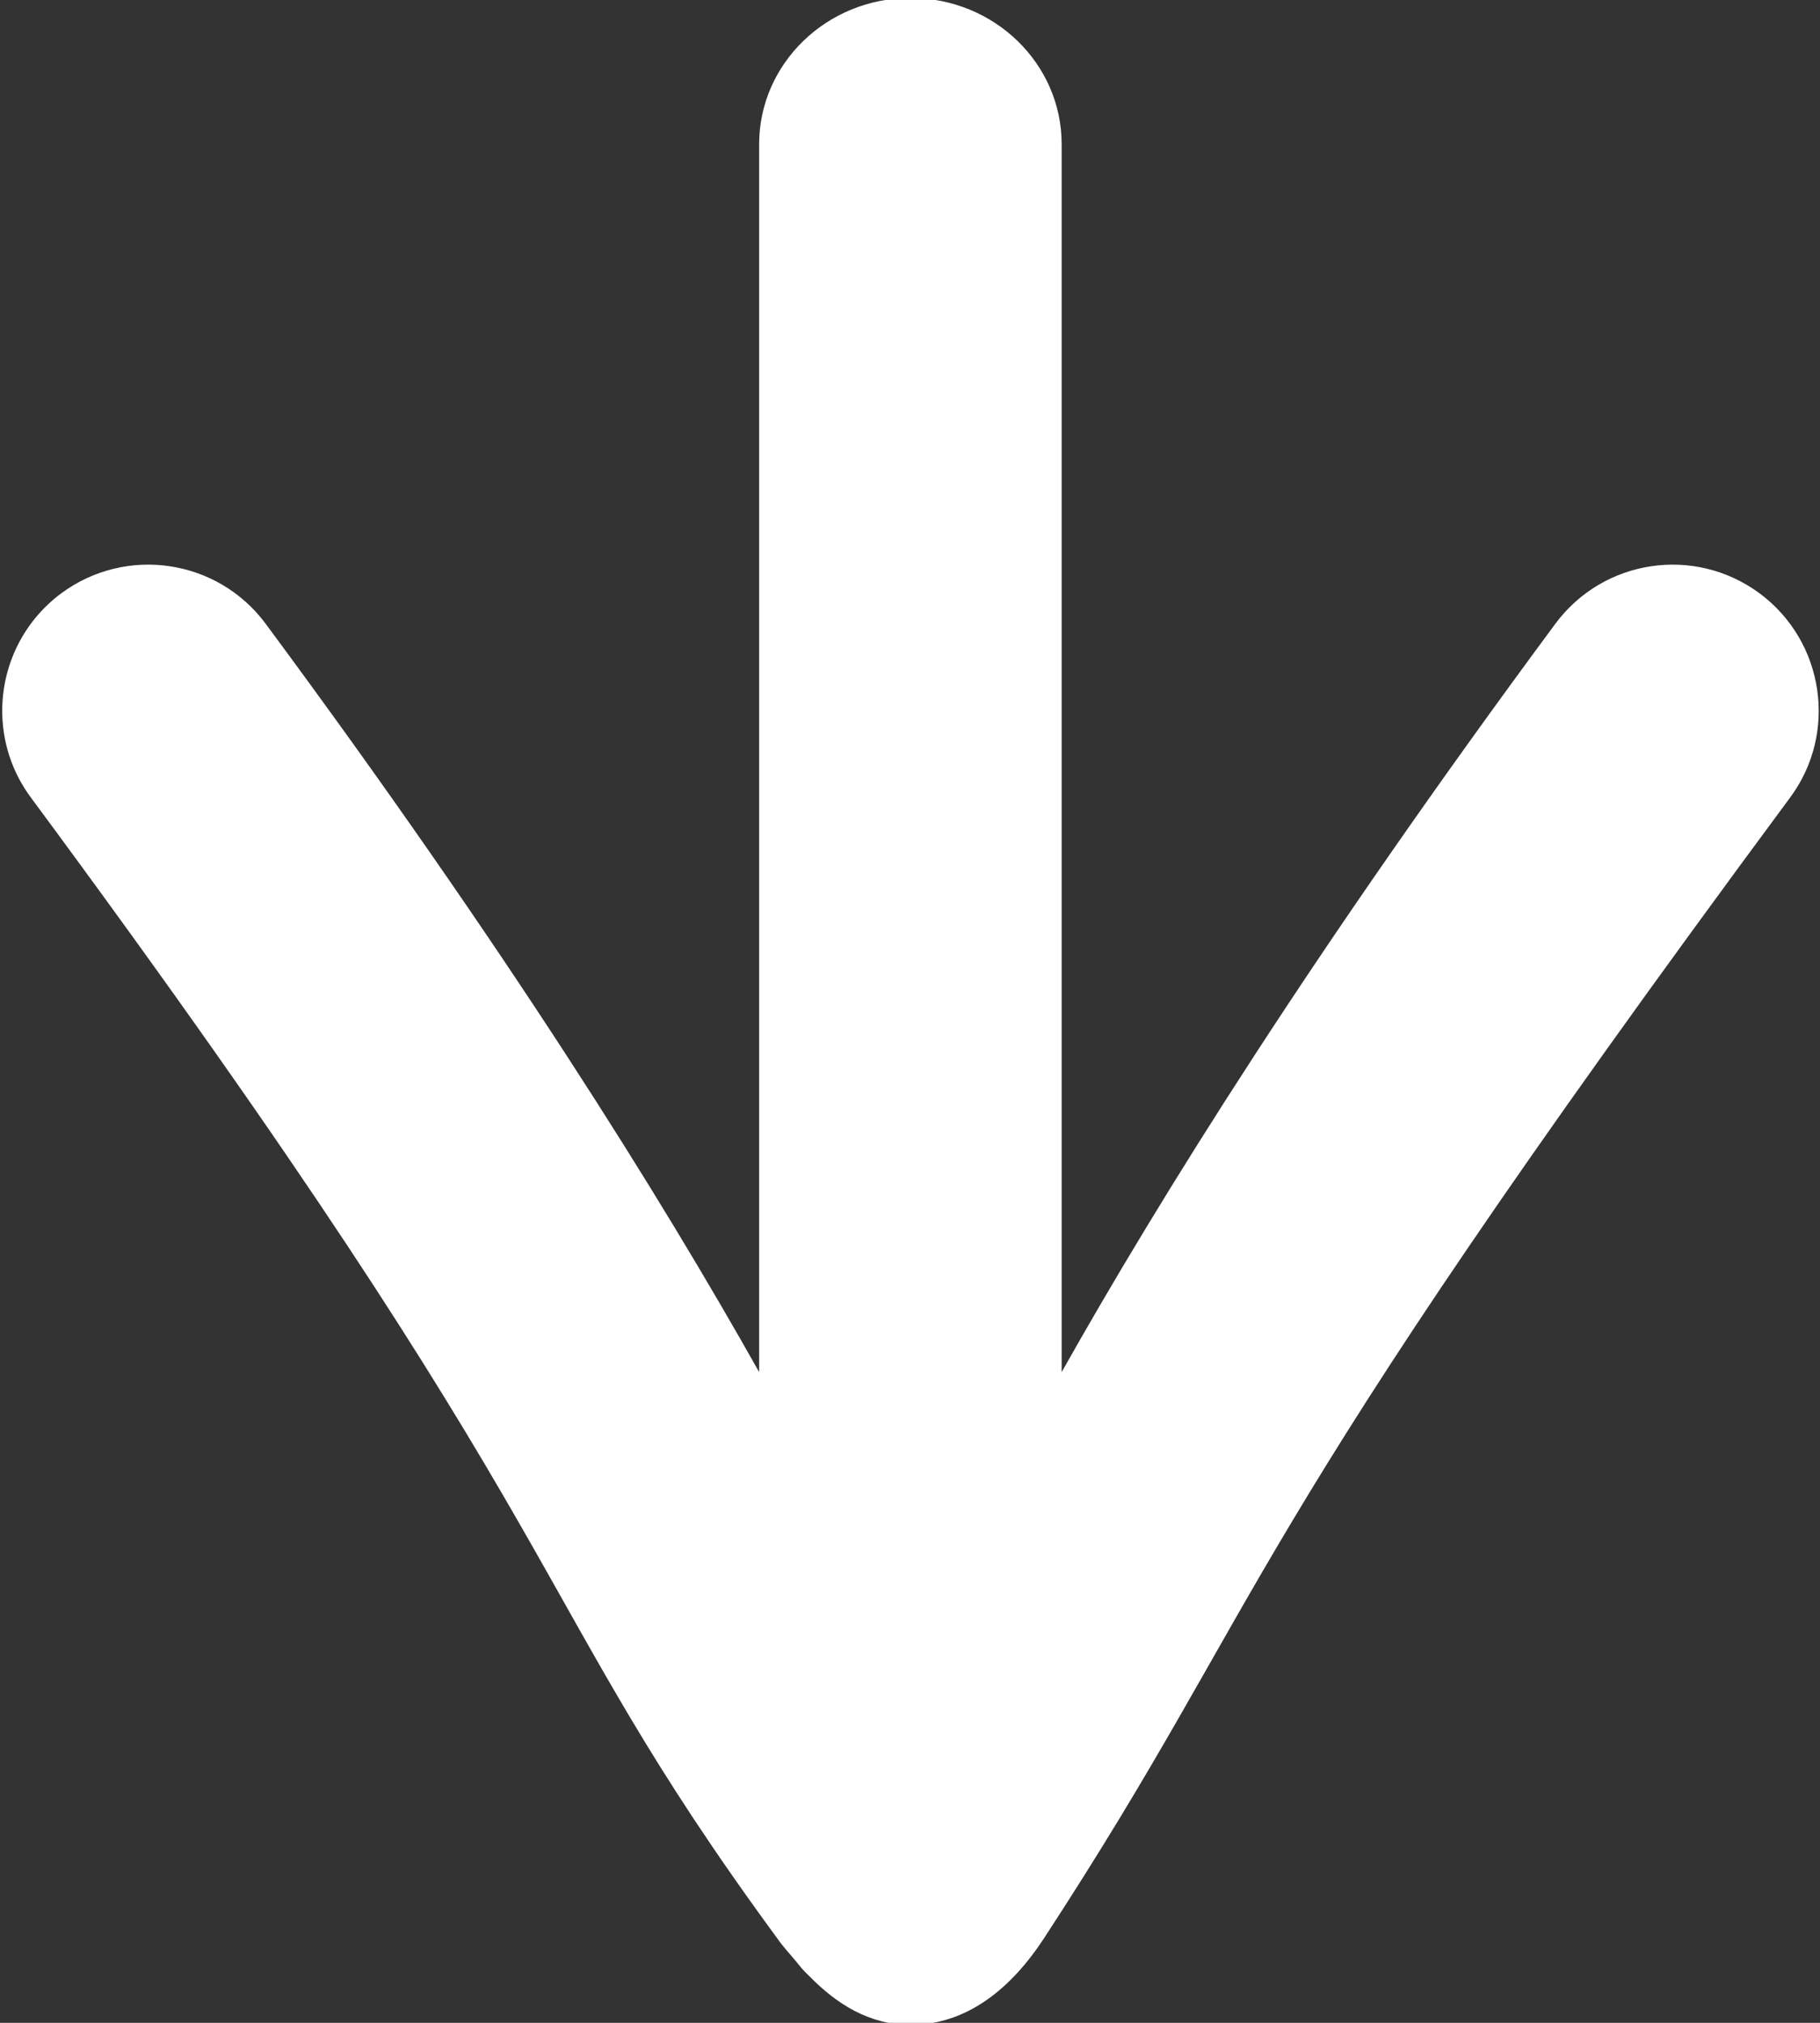 <svg 
 xmlns="http://www.w3.org/2000/svg"
 xmlns:xlink="http://www.w3.org/1999/xlink"
 width="9px" height="10px">
<rect width="100%" height="100%" fill="#333333" stroke="none"/>
<path fill-rule="evenodd"  fill="rgb(255, 255, 255)"
 d="M4.002,9.769 C3.975,9.745 3.955,9.719 3.933,9.692 C3.903,9.656 3.871,9.622 3.844,9.583 C2.564,7.838 2.927,7.693 0.153,3.943 C0.057,3.814 0.011,3.663 0.011,3.514 C0.011,3.293 0.112,3.075 0.303,2.933 C0.624,2.696 1.076,2.763 1.314,3.084 C2.507,4.695 3.268,5.919 3.754,6.783 L3.754,0.713 C3.754,0.314 4.089,-0.010 4.502,-0.010 C4.916,-0.010 5.250,0.314 5.250,0.713 L5.250,6.783 C5.736,5.920 6.498,4.696 7.691,3.084 C7.929,2.763 8.380,2.696 8.701,2.933 C9.022,3.171 9.089,3.624 8.852,3.943 C6.076,7.693 6.301,7.838 5.162,9.583 C5.005,9.823 4.787,10.010 4.502,10.010 C4.301,10.010 4.139,9.909 4.002,9.769 Z"/>
</svg>
